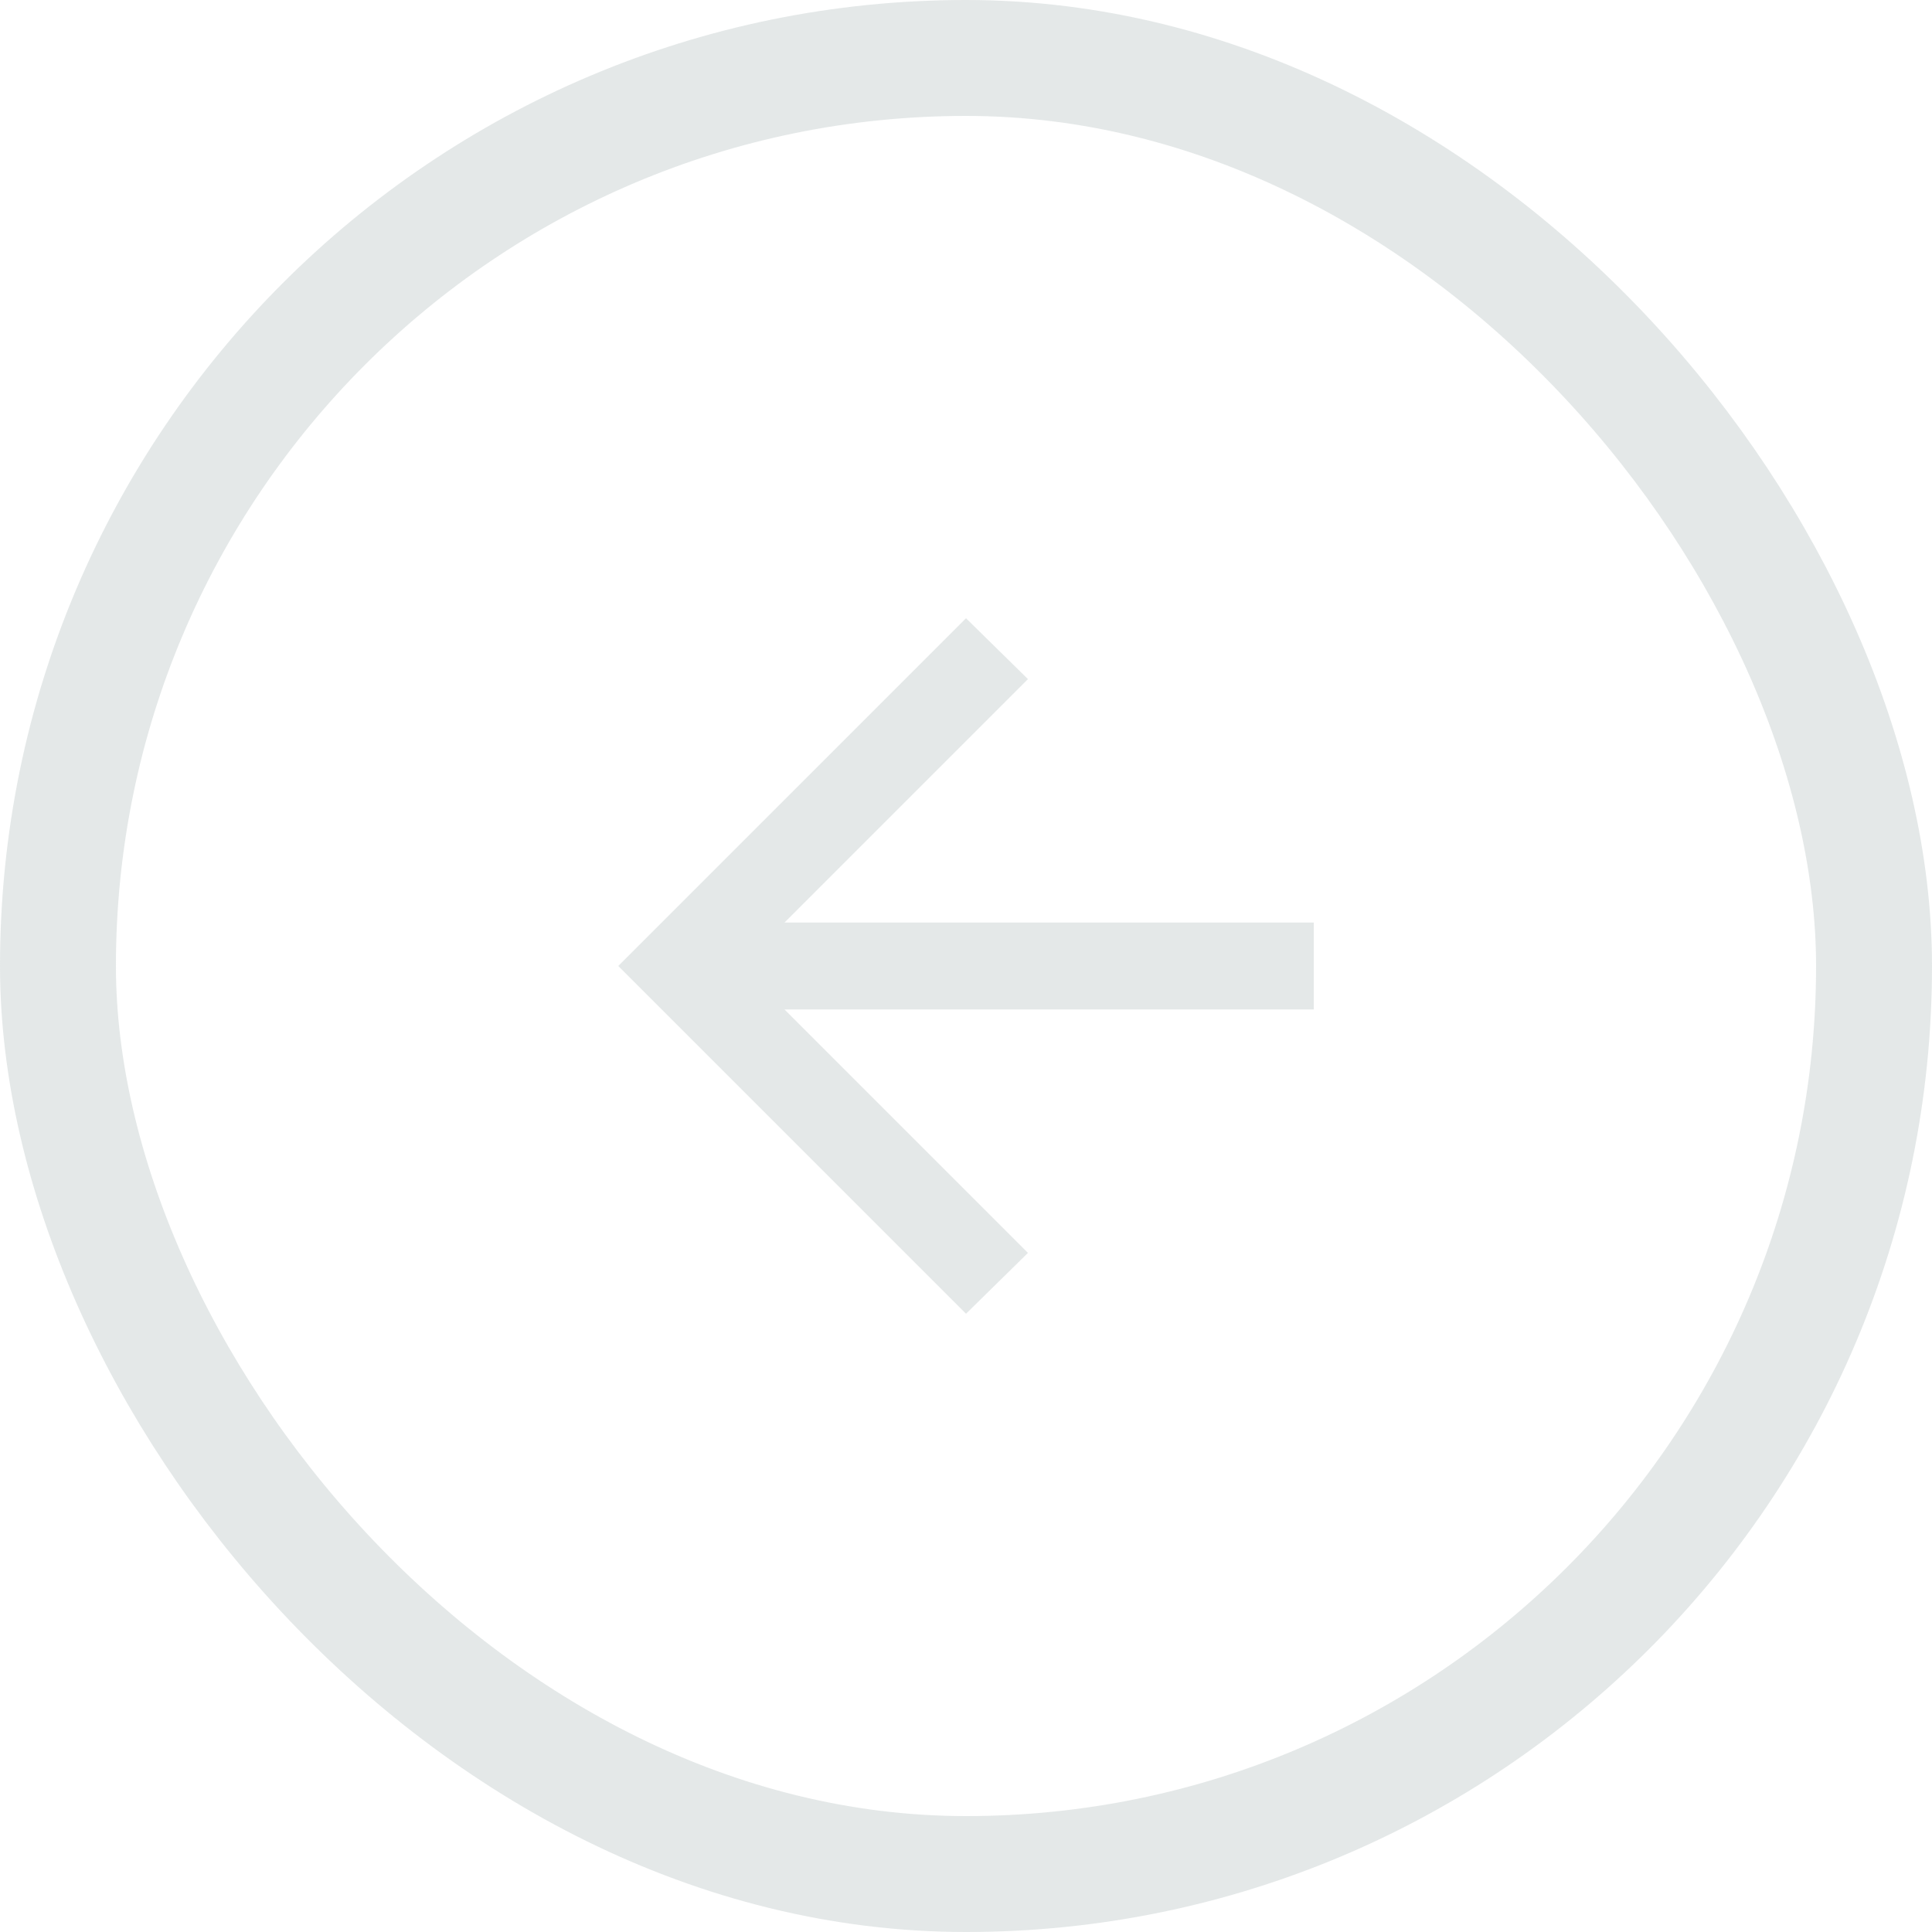 <svg width="50" height="50" viewBox="0 0 50 50" fill="none" xmlns="http://www.w3.org/2000/svg">
<rect x="48.5" y="48.5" width="47" height="47" rx="23.5" transform="rotate(-180 48.5 48.5)" stroke="#A4B0B0" stroke-opacity="0.3" stroke-width="3"/>
<path d="M20.303 23.875L34 23.875L34 26.125L20.303 26.125L26.603 32.425L25 34L16 25L25 16L26.603 17.575L20.303 23.875Z" fill="#A4B0B0" fill-opacity="0.3"/>
</svg>
